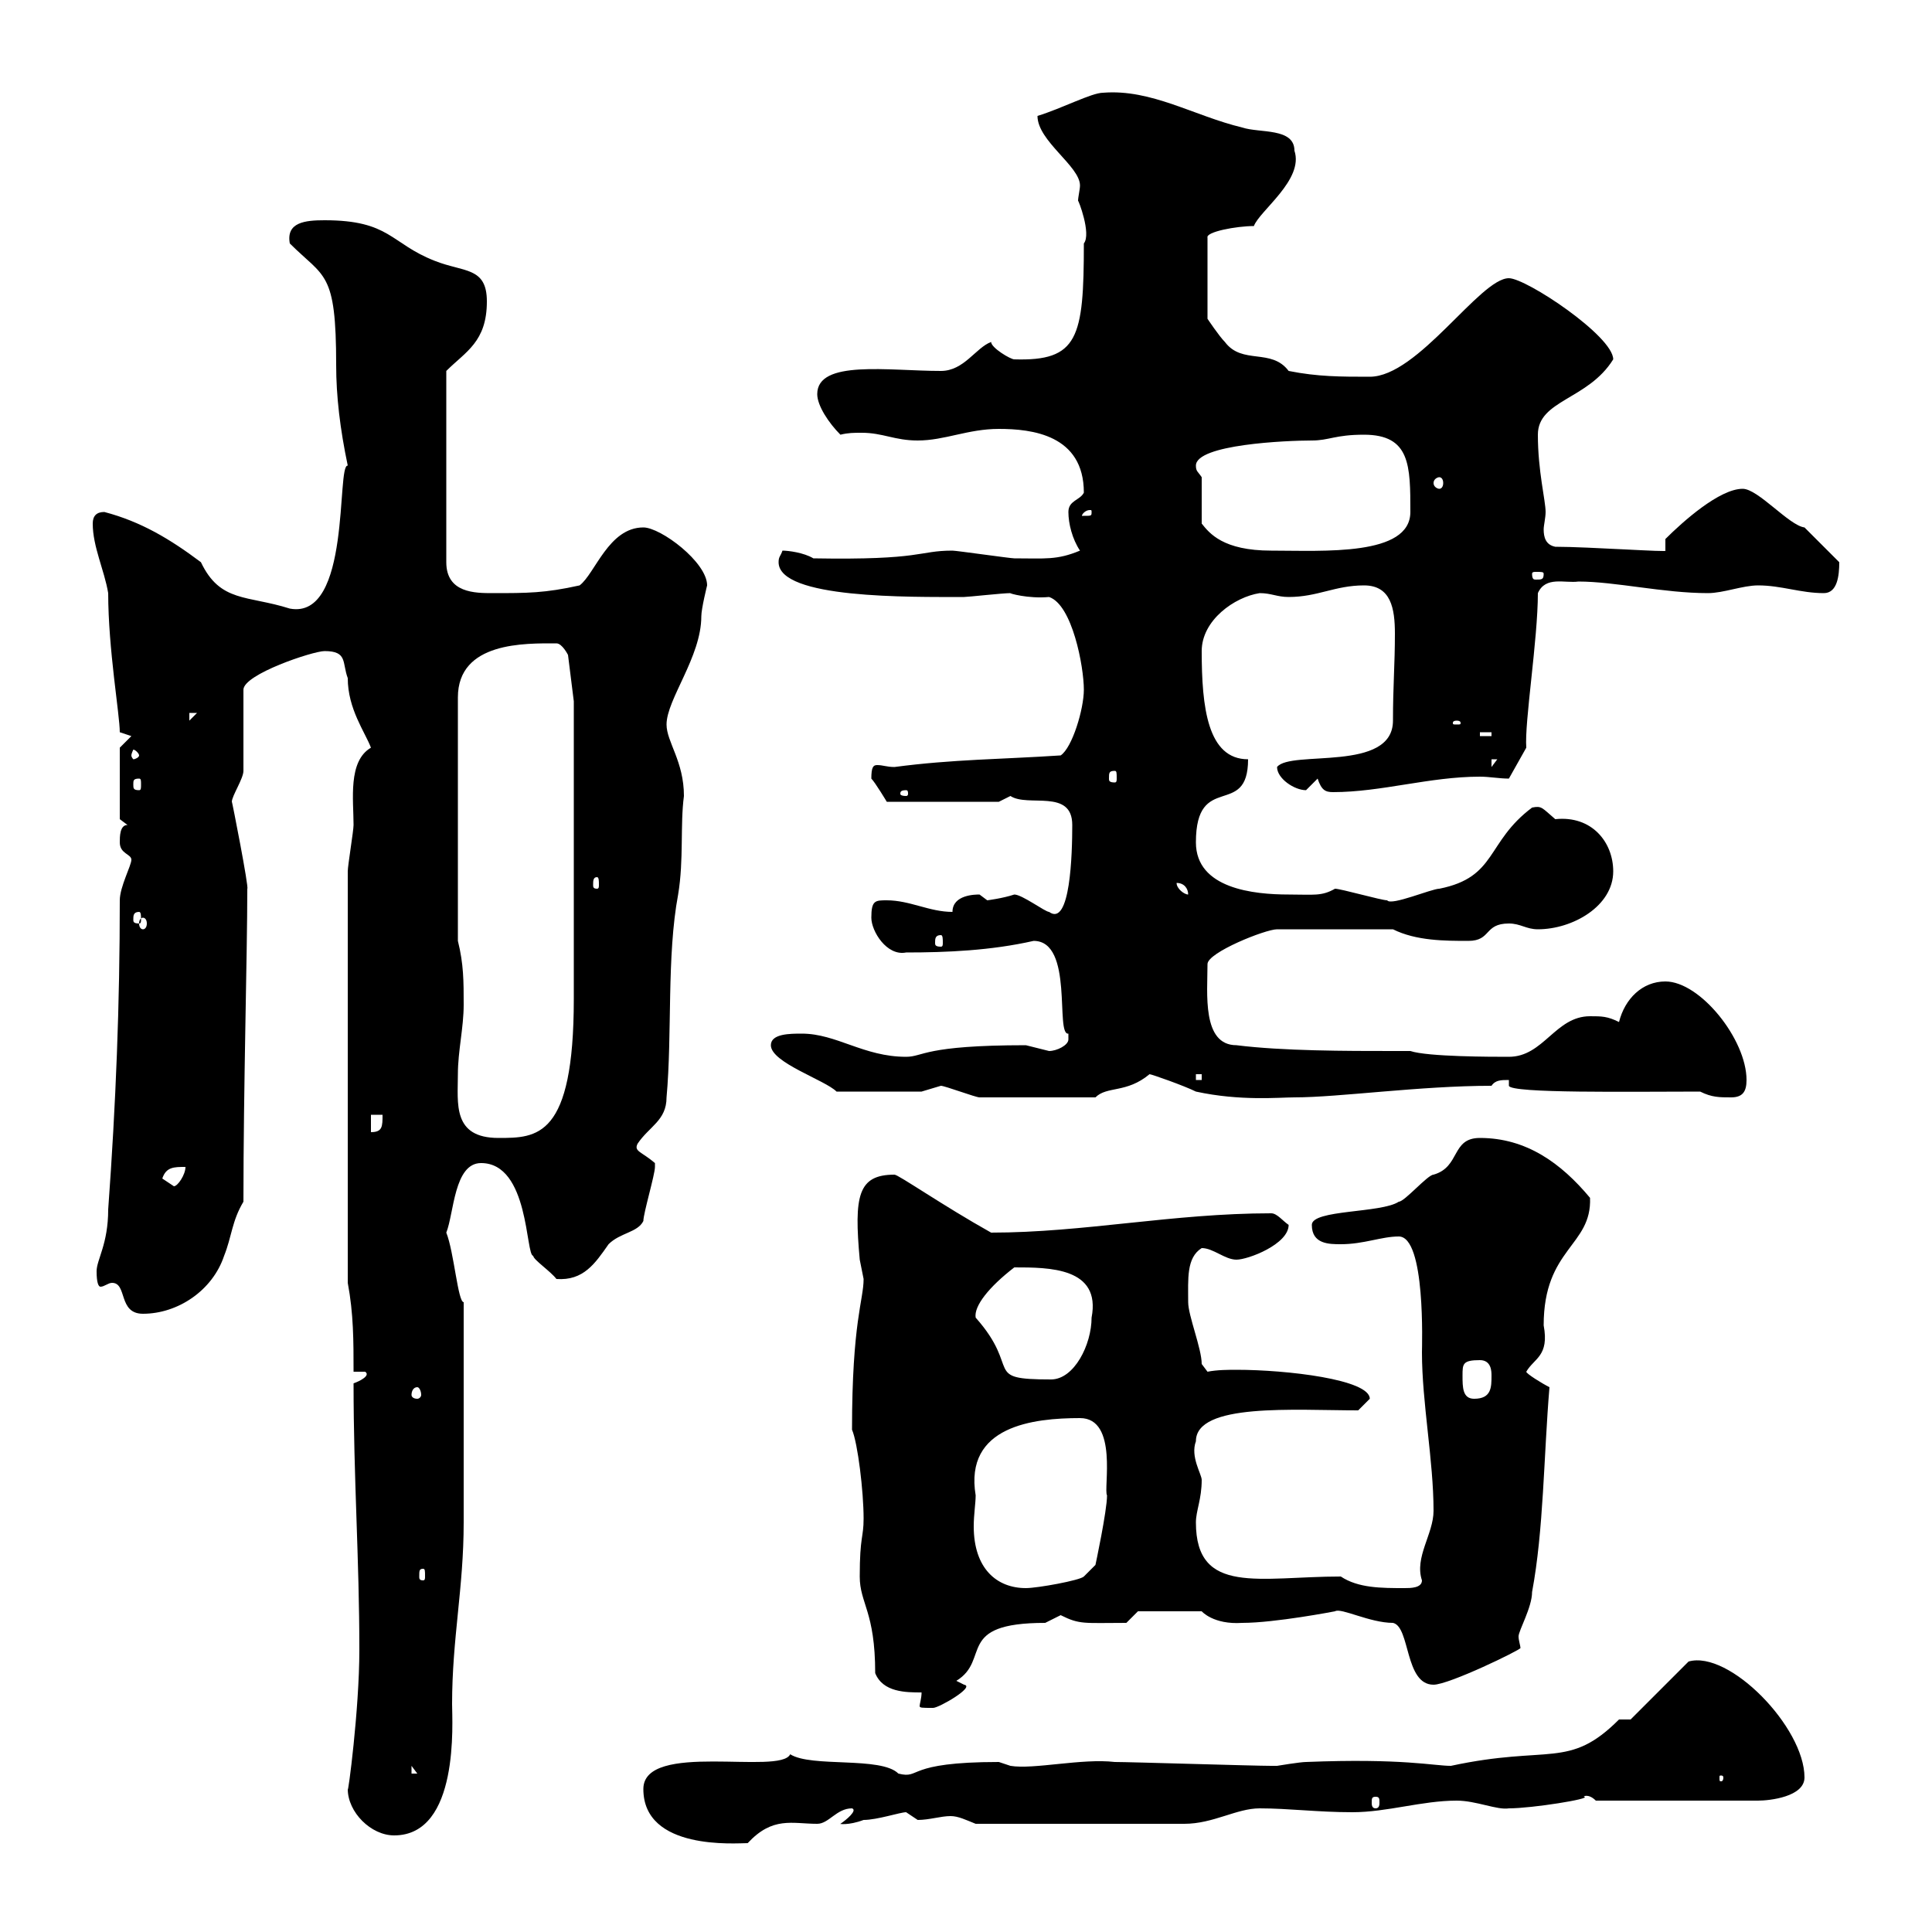 <svg xmlns="http://www.w3.org/2000/svg" xmlns:xlink="http://www.w3.org/1999/xlink" width="300" height="300"><path d="M99.90 277.80C99.90 287.40 114.30 286.20 116.10 286.20C120 282 123 283.20 126.90 283.20C128.70 283.20 129.90 280.80 132.30 280.80C133.20 281.10 131.40 282.60 130.50 283.20C130.20 283.20 131.70 283.50 134.10 282.60C136.20 282.60 139.80 281.40 140.70 281.40C140.70 281.40 142.50 282.60 142.50 282.60C144.30 282.60 146.10 282 147.60 282C148.80 282 150 282.60 151.50 283.20L183.90 283.20C188.40 283.20 192 280.80 195.60 280.80C200.10 280.80 204.60 281.40 210 281.40C215.40 281.40 220.80 279.60 226.20 279.60C229.20 279.60 232.50 281.10 234.30 280.80C237.90 280.80 247.20 279.30 246 279C245.70 279 246.60 278.40 247.80 279.60L273 279.60C274.80 279.60 280.20 279 280.20 276C280.20 268.20 268.50 256.20 262.20 258L253.20 267L251.40 267C243.60 274.80 240.60 270.90 225.30 274.20C222.60 274.20 217.80 273 202.80 273.60C201.90 273.60 198.30 274.20 198.30 274.20C197.40 274.20 197.40 274.20 197.40 274.20C194.70 274.20 175.50 273.60 173.10 273.60C168 273 160.50 274.80 156.90 274.20C156.90 274.20 155.10 273.60 155.10 273.60C140.40 273.60 143.10 276.30 139.50 275.40C136.80 272.70 126 274.50 122.70 272.40C121.20 275.70 99.90 270.30 99.90 277.80ZM54 277.80C54 281.40 57.60 285 61.20 285C71.40 285 70.20 267.30 70.20 264.60C70.20 254.40 72 246.60 72 236.40L72 202.20C71.10 202.20 70.50 194.40 69.30 191.40C70.50 188.40 70.50 180.60 74.70 180.60C82.20 180.60 81.60 195 82.80 195C82.80 195.60 85.50 197.40 86.40 198.60C90.60 198.90 92.40 196.20 94.50 193.20C96.30 191.40 99 191.40 99.90 189.60C99.90 188.40 101.70 182.40 101.70 181.20C101.70 181.20 101.70 181.20 101.70 180.60C99.60 178.80 98.40 178.80 99 177.60C100.80 174.90 103.50 174 103.50 170.40C104.40 160.50 103.50 148.50 105.30 138.90C106.20 133.50 105.60 128.10 106.20 123.60C106.20 118.20 103.50 115.20 103.50 112.50C103.50 108.60 108.90 102 108.90 95.70C108.90 94.50 109.80 90.90 109.80 90.90C109.80 87.30 102.60 81.90 99.90 81.90C94.50 81.90 92.40 89.10 90 90.90C84.60 92.10 81.90 92.10 76.50 92.10C73.80 92.10 69.30 92.10 69.30 87.30L69.30 57.60C72.30 54.60 75.60 53.10 75.60 46.80C75.60 41.40 72 42.30 67.50 40.50C60.60 37.80 60.60 34.20 50.40 34.20C47.40 34.20 44.40 34.50 45 37.80C50.40 43.20 52.20 42 52.20 56.70C52.20 61.50 52.80 66.60 54 72.30C52.20 72 54.60 96.30 45 94.50C38.40 92.40 34.20 93.60 31.20 87.30C26.40 83.70 21.90 81 16.20 79.50C15 79.50 14.40 80.10 14.40 81.30C14.40 84.90 16.20 88.50 16.80 92.10C16.80 100.80 18.60 111 18.60 113.70L20.40 114.30L18.60 116.10L18.60 127.20L19.80 128.10C18.60 128.10 18.60 129.90 18.60 130.80C18.60 132.60 20.40 132.60 20.40 133.50C20.40 134.40 18.60 137.70 18.60 139.80C18.60 156 18 171.30 16.80 187.80C16.80 193.20 15 195.60 15 197.40C15 199.20 15.30 199.80 15.60 199.80C16.20 199.80 16.80 199.20 17.40 199.20C19.80 199.20 18.30 204 22.20 204C27.60 204 33 200.40 34.80 195C36 192 36 189.60 37.80 186.60C37.80 168.60 38.40 148.20 38.40 138C38.70 138 36 124.20 36 124.50C36 123.60 37.80 120.90 37.80 119.70C37.80 117.90 37.80 108.90 37.80 107.10C37.80 104.70 48.60 101.10 50.40 101.10C54 101.10 53.10 102.90 54 105.30C54 110.10 56.70 113.70 57.60 116.10C54 118.20 54.90 124.20 54.90 128.10C54.90 129 54 134.40 54 135.30L54 199.20C54.90 204 54.90 208.20 54.90 213L56.70 213C57.60 213.60 55.80 214.50 54.90 214.80C54.90 229.50 55.80 242.10 55.80 256.20C55.80 265.50 54 279 54 277.80ZM213.60 279C214.20 279 214.20 279.30 214.20 279.90C214.20 280.20 214.20 280.80 213.60 280.80C213 280.80 213 280.20 213 279.90C213 279.30 213 279 213.60 279ZM267.60 276C267.60 276.60 267.30 276.60 267.30 276.60C267 276.60 267 276.60 267 276C267 275.70 267 275.70 267.30 275.70C267.30 275.70 267.60 275.70 267.60 276ZM63.90 274.20L64.80 275.40L63.90 275.40ZM143.10 262.80C143.10 263.70 142.80 264.60 142.80 264.90C142.80 265.20 143.10 265.20 144.90 265.20C145.80 265.20 151.50 261.90 149.70 261.60C149.70 261.60 148.50 261 148.50 261C153.90 257.70 148.20 252 162.30 252C162.30 252 164.70 250.80 164.70 250.80C167.70 252.30 168.30 252 174.90 252L176.70 250.20L186.60 250.20C186.60 250.20 188.40 252.30 192.90 252C198 252 207.30 250.20 207.30 250.20C208.20 249.60 212.70 252 216.30 252C219 252.60 218.10 261.60 222.60 261.60C225 261.60 236.10 256.20 236.10 255.90C236.10 255.60 235.80 254.70 235.80 254.10C235.80 253.20 237.90 249.60 237.90 247.20C239.70 237.60 239.70 226.20 240.60 215.40C239.40 214.80 237 213.30 237 213C238.20 210.90 240.60 210.60 239.70 205.80C239.70 193.80 247.20 193.50 246.90 186C242.40 180.60 237 176.70 229.80 176.70C225.30 176.70 226.80 181.20 222.60 182.40C221.70 182.40 218.10 186.60 217.20 186.60C214.50 188.40 203.70 187.80 203.70 190.20C203.70 193.20 206.40 193.20 208.20 193.20C211.80 193.20 214.50 192 217.20 192C221.40 192 220.80 209.10 220.80 210C220.80 217.80 222.60 226.80 222.60 234.60C222.60 238.20 219.60 241.80 220.80 245.40C220.80 246.60 219 246.60 218.10 246.60C214.50 246.60 210.90 246.60 208.20 244.80C195.60 244.80 185.70 247.80 185.70 236.40C185.70 234.60 186.60 232.80 186.60 229.80C186.60 228.90 184.80 226.20 185.70 223.80C185.70 217.80 201 219 210.90 219C210.90 219 212.70 217.20 212.70 217.20C212.70 214.20 199.80 212.70 192 212.70C190.80 212.70 189 212.70 187.50 213C187.50 213 186.60 211.80 186.60 211.80C186.60 209.40 184.50 204.30 184.50 202.20C184.50 198.60 184.20 195.30 186.60 193.80C188.40 193.80 190.20 195.60 192 195.60C193.80 195.60 200.10 193.20 200.10 190.20C199.20 189.60 198.30 188.40 197.40 188.40C182.10 188.40 168.30 191.40 153.90 191.40C146.40 187.20 139.50 182.40 138.90 182.40C133.20 182.40 132.60 185.70 133.50 195.60C133.50 195.60 134.10 198.60 134.10 198.60C134.10 201.90 132.30 205.20 132.30 222C133.20 224.10 134.10 231.60 134.10 235.80C134.10 238.80 133.50 238.50 133.50 244.80C133.50 249 135.90 250.20 135.90 259.80C137.10 262.80 140.70 262.80 143.10 262.80ZM151.50 232.20C149.70 221.40 160.50 220.20 167.70 220.20C173.70 220.20 171.30 231.30 171.90 232.20C171.90 234.60 170.10 243 170.10 243L168.30 244.80C167.70 245.40 161.10 246.60 159.30 246.60C154.80 246.60 151.20 243.60 151.20 237C151.20 235.20 151.50 233.40 151.50 232.20ZM65.70 243.60C66 243.60 66 243.90 66 244.80C66 245.10 66 245.40 65.70 245.40C65.10 245.40 65.10 245.10 65.10 244.80C65.10 243.90 65.10 243.60 65.70 243.60ZM227.10 213.60C227.10 211.80 227.10 211.20 229.80 211.20C231.60 211.20 231.60 213 231.60 213.60C231.60 215.40 231.60 217.20 228.90 217.20C227.10 217.20 227.10 215.40 227.10 213.60ZM64.80 215.40C65.10 215.40 65.40 216 65.40 216.60C65.40 216.90 65.10 217.20 64.80 217.20C64.20 217.20 63.90 216.90 63.90 216.60C63.90 216 64.20 215.40 64.80 215.40ZM151.50 204.60C151.20 202.80 153.60 199.80 157.50 196.80C162.90 196.80 171 196.80 169.50 204.60C169.50 208.80 166.80 214.20 163.20 214.20C152.40 214.20 158.70 212.70 151.50 204.60ZM25.20 183C25.80 181.20 27 181.20 28.80 181.20C28.80 182.40 27.60 184.20 27 184.20C27 184.20 25.20 183 25.20 183ZM71.10 166.80C71.10 163.20 72 159.60 72 156C72 152.40 72 149.70 71.10 146.10L71.10 108.30C71.10 99.60 81.60 99.90 86.40 99.90C87.30 99.90 88.20 101.70 88.20 101.70L89.10 108.90C89.10 118.80 89.10 144.60 89.10 155.10C89.10 176.70 83.40 176.70 77.40 176.70C70.20 176.70 71.10 171.30 71.10 166.80ZM57.60 173.10L59.40 173.10C59.40 174.90 59.40 175.80 57.60 175.80ZM146.10 168.60C146.70 168.60 151.50 170.40 152.10 170.40L170.10 170.40C171.90 168.60 174.90 169.80 178.50 166.80C178.80 166.80 183.90 168.60 185.70 169.50C192.60 171 198.60 170.40 201 170.40C207.90 170.40 220.50 168.60 231.60 168.60C232.20 167.70 233.10 167.70 234.30 167.70L234.30 168.60C234.60 169.80 253.20 169.50 264 169.50C265.80 170.40 267 170.40 268.80 170.40C270.60 170.40 271.20 169.50 271.20 167.70C271.20 161.40 264 152.40 258.60 152.40C255 152.40 252.30 155.10 251.40 158.70C249.60 157.80 248.70 157.80 246.90 157.80C241.50 157.80 239.70 164.10 234.30 164.10C231.60 164.10 221.70 164.10 219 163.20L216.30 163.20C209.10 163.20 199.20 163.20 192 162.30C186.60 162.30 187.50 154.20 187.50 149.70C187.50 147.90 196.50 144.30 198.30 144.30L216.30 144.30C219.90 146.10 224.40 146.10 228 146.10C231.60 146.10 230.40 143.40 234.30 143.40C236.10 143.40 237 144.30 238.80 144.30C244.20 144.30 250.50 140.70 250.50 135.30C250.50 130.80 247.20 126.60 241.50 127.20C239.40 125.40 239.40 125.10 237.90 125.40C230.70 130.80 232.50 136.20 223.50 138C222.30 138 216 140.70 215.40 139.80C214.50 139.80 208.20 138 207.30 138C205.20 139.20 204 138.90 200.10 138.90C194.70 138.90 185.70 138 185.70 130.80C185.70 119.70 193.80 127.20 193.80 117.90C187.50 117.90 186.60 109.80 186.60 101.10C186.60 96.30 191.70 92.70 195.60 92.10C197.40 92.10 198.30 92.70 200.10 92.70C204.60 92.70 207.30 90.90 211.80 90.90C216 90.90 216.60 94.50 216.60 98.40C216.60 103.20 216.30 106.50 216.30 111.90C216.30 120 200.40 116.40 198.30 119.10C198.30 120.90 201 122.70 202.80 122.70C202.80 122.70 204.60 120.90 204.60 120.90C205.20 122.70 205.80 123 207 123C214.50 123 222 120.60 229.80 120.60C231.30 120.60 232.80 120.90 234.30 120.90L237 116.10C236.70 112.20 238.80 99.30 238.80 92.10C240 89.40 243 90.60 245.10 90.30C250.80 90.30 258.30 92.10 265.20 92.10C267.60 92.10 270.60 90.90 273 90.90C276.60 90.90 279.60 92.10 283.20 92.10C285.30 92.10 285.60 89.40 285.60 87.30C285 86.70 281.40 83.10 280.20 81.90C277.80 81.60 273 75.90 270.60 75.90C267 75.90 261.30 81 258.60 83.70L258.60 85.50C259.50 85.80 246.60 84.90 241.50 84.90C240 84.60 239.70 83.40 239.70 82.20C239.70 81.60 240 80.40 240 79.50C240 77.70 238.80 73.20 238.80 67.50C238.80 62.10 246.60 62.10 250.50 55.80C250.50 52.20 237 43.20 234.30 43.20C229.80 43.20 220.20 58.50 212.70 58.50C208.20 58.50 204.60 58.50 200.10 57.60C197.40 54 192.90 56.70 190.20 53.10C189.30 52.20 187.50 49.50 187.50 49.50L187.50 36.90C187.20 36 192 35.10 194.70 35.10C195.60 32.70 202.50 27.90 201 23.40C201 19.80 195.60 20.70 192.90 19.80C185.40 18 178.80 13.80 171.30 14.40C169.50 14.40 165 16.80 161.10 18C161.10 21.90 167.70 25.80 167.70 28.80C167.70 29.40 167.40 30.60 167.40 31.20C167.40 30.90 169.50 36.30 168.30 37.80C168.30 52.50 167.40 56.10 157.50 55.80C156.90 55.80 153.90 54 153.90 53.10C151.50 54 149.70 57.60 146.10 57.60C138 57.60 126.90 55.80 126.90 61.20C126.90 63 128.70 65.70 130.50 67.50C131.70 67.20 132.60 67.20 133.80 67.20C137.10 67.20 138.90 68.40 142.50 68.40C146.70 68.40 150.30 66.60 155.10 66.60C160.20 66.60 168.30 67.50 168.30 76.50C167.70 77.70 165.90 77.70 165.90 79.50C165.90 81.30 166.50 83.70 167.70 85.50C164.10 87 162.30 86.70 157.50 86.70C156.90 86.70 148.50 85.50 147.90 85.50C142.50 85.50 143.40 87 126.30 86.70C124.80 85.80 122.40 85.50 121.50 85.50C121.20 86.40 120.90 86.40 120.90 87.30C120.90 93 141.30 92.70 149.70 92.70C150.30 92.70 155.70 92.10 156.90 92.10C156.60 92.10 159.60 93 162.90 92.70C166.50 93.90 168.30 103.50 168.30 107.10C168.30 110.10 166.50 116.10 164.70 117.30C155.70 117.90 147.90 117.90 138.90 119.10C137.70 119.10 137.10 118.80 136.20 118.80C135.60 118.80 135.30 119.10 135.30 120.90C135.90 121.50 137.70 124.50 137.70 124.50L155.10 124.50C155.10 124.50 156.90 123.60 156.90 123.60C159.60 125.40 166.50 122.40 166.50 128.10C166.50 132.60 166.20 144 162.90 141.60C162.30 141.60 158.70 138.90 157.50 138.90C155.70 139.50 153.30 139.80 153.30 139.80C153.30 139.80 152.10 138.90 152.10 138.90C151.50 138.90 147.90 138.90 147.90 141.60C144.30 141.60 141.30 139.80 137.70 139.80C135.90 139.80 135.30 139.80 135.30 142.50C135.30 144.60 137.70 148.50 140.70 147.90C147 147.90 153.90 147.60 160.50 146.10C166.80 146.10 163.80 160.80 165.90 160.50C165.90 160.50 165.90 160.50 165.90 161.40C165.90 162.30 164.10 163.20 162.90 163.20C162.90 163.20 159.30 162.30 159.30 162.30C143.40 162.30 143.40 164.10 140.70 164.10C134.10 164.10 129.90 160.50 124.50 160.50C122.70 160.50 119.70 160.50 119.70 162.30C119.70 165 128.10 167.70 129.90 169.50L143.10 169.50C143.10 169.50 146.10 168.60 146.10 168.60ZM185.70 166.80L186.60 166.80L186.60 167.70L185.70 167.70ZM146.10 145.20C146.40 145.20 146.40 145.80 146.40 146.40C146.40 146.70 146.40 147 146.10 147C145.20 147 145.20 146.70 145.20 146.40C145.20 145.80 145.20 145.20 146.10 145.20ZM22.20 142.50C22.50 142.50 22.80 142.80 22.80 143.40C22.80 144 22.50 144.30 22.20 144.30C21.90 144.30 21.60 144 21.60 143.40C21.60 142.80 21.90 142.50 22.20 142.50ZM21.60 141.60C21.90 141.60 21.90 142.20 21.90 142.80C21.90 143.10 21.90 143.40 21.60 143.40C20.70 143.40 20.70 143.10 20.70 142.80C20.70 142.20 20.70 141.60 21.60 141.60ZM182.70 137.10C183.90 137.10 184.50 138 184.50 138.90C183.90 138.90 182.70 138 182.70 137.10ZM92.70 136.20C93 136.20 93 136.80 93 137.40C93 137.70 93 138 92.70 138C92.10 138 92.10 137.70 92.10 137.40C92.10 136.80 92.10 136.20 92.70 136.20ZM140.70 122.70C141 122.70 141 123 141 123.30C141 123.30 141 123.60 140.70 123.60C139.80 123.60 139.80 123.30 139.80 123.30C139.80 123 139.80 122.70 140.70 122.70ZM21.60 120.90C21.90 120.90 21.90 121.20 21.90 121.80C21.90 122.40 21.90 122.70 21.60 122.70C20.70 122.70 20.70 122.40 20.70 121.80C20.70 121.20 20.70 120.90 21.60 120.90ZM173.10 119.70C173.40 119.70 173.40 120 173.40 120.90C173.40 121.20 173.40 121.50 173.10 121.50C172.20 121.50 172.20 121.20 172.20 120.90C172.20 120 172.20 119.70 173.10 119.70ZM231.60 117.90L232.50 117.90L231.60 119.10ZM21.60 117.30C21.60 117.60 21 117.90 20.70 117.90C20.70 117.90 20.40 117.60 20.40 117.30C20.40 117 20.70 116.40 20.70 116.40C21 116.40 21.60 117 21.60 117.30ZM229.80 113.70L231.60 113.70L231.60 114.30L229.80 114.30ZM226.20 111.90C226.80 111.90 226.80 112.20 226.80 112.20C226.80 112.50 226.80 112.50 226.20 112.50C225.60 112.50 225.60 112.50 225.60 112.20C225.60 112.20 225.60 111.90 226.20 111.90ZM29.40 110.70L30.60 110.70L29.40 111.90ZM239.70 89.10C239.70 90 239.40 90 238.50 90C238.20 90 237.90 90 237.90 89.10C237.90 88.80 238.20 88.80 238.50 88.80C239.40 88.80 239.70 88.80 239.70 89.10ZM186.60 74.10C186 73.20 185.70 73.20 185.70 72.30C185.70 69 199.80 68.40 203.70 68.40C206.40 68.40 207.30 67.50 211.80 67.50C219 67.50 219 72.30 219 79.50C219 86.40 205.50 85.50 197.40 85.50C189.90 85.50 187.80 82.80 186.60 81.30ZM169.50 79.50C169.50 80.10 169.50 80.10 168.30 80.10C168.30 80.10 168 80.10 168 80.10C168 79.80 168.60 79.20 169.20 79.20C169.50 79.20 169.50 79.20 169.50 79.50ZM223.50 74.10C223.80 74.10 224.10 74.40 224.10 75C224.10 75.60 223.80 75.90 223.50 75.90C223.20 75.90 222.60 75.60 222.60 75C222.60 74.40 223.20 74.10 223.50 74.10Z"/></svg>